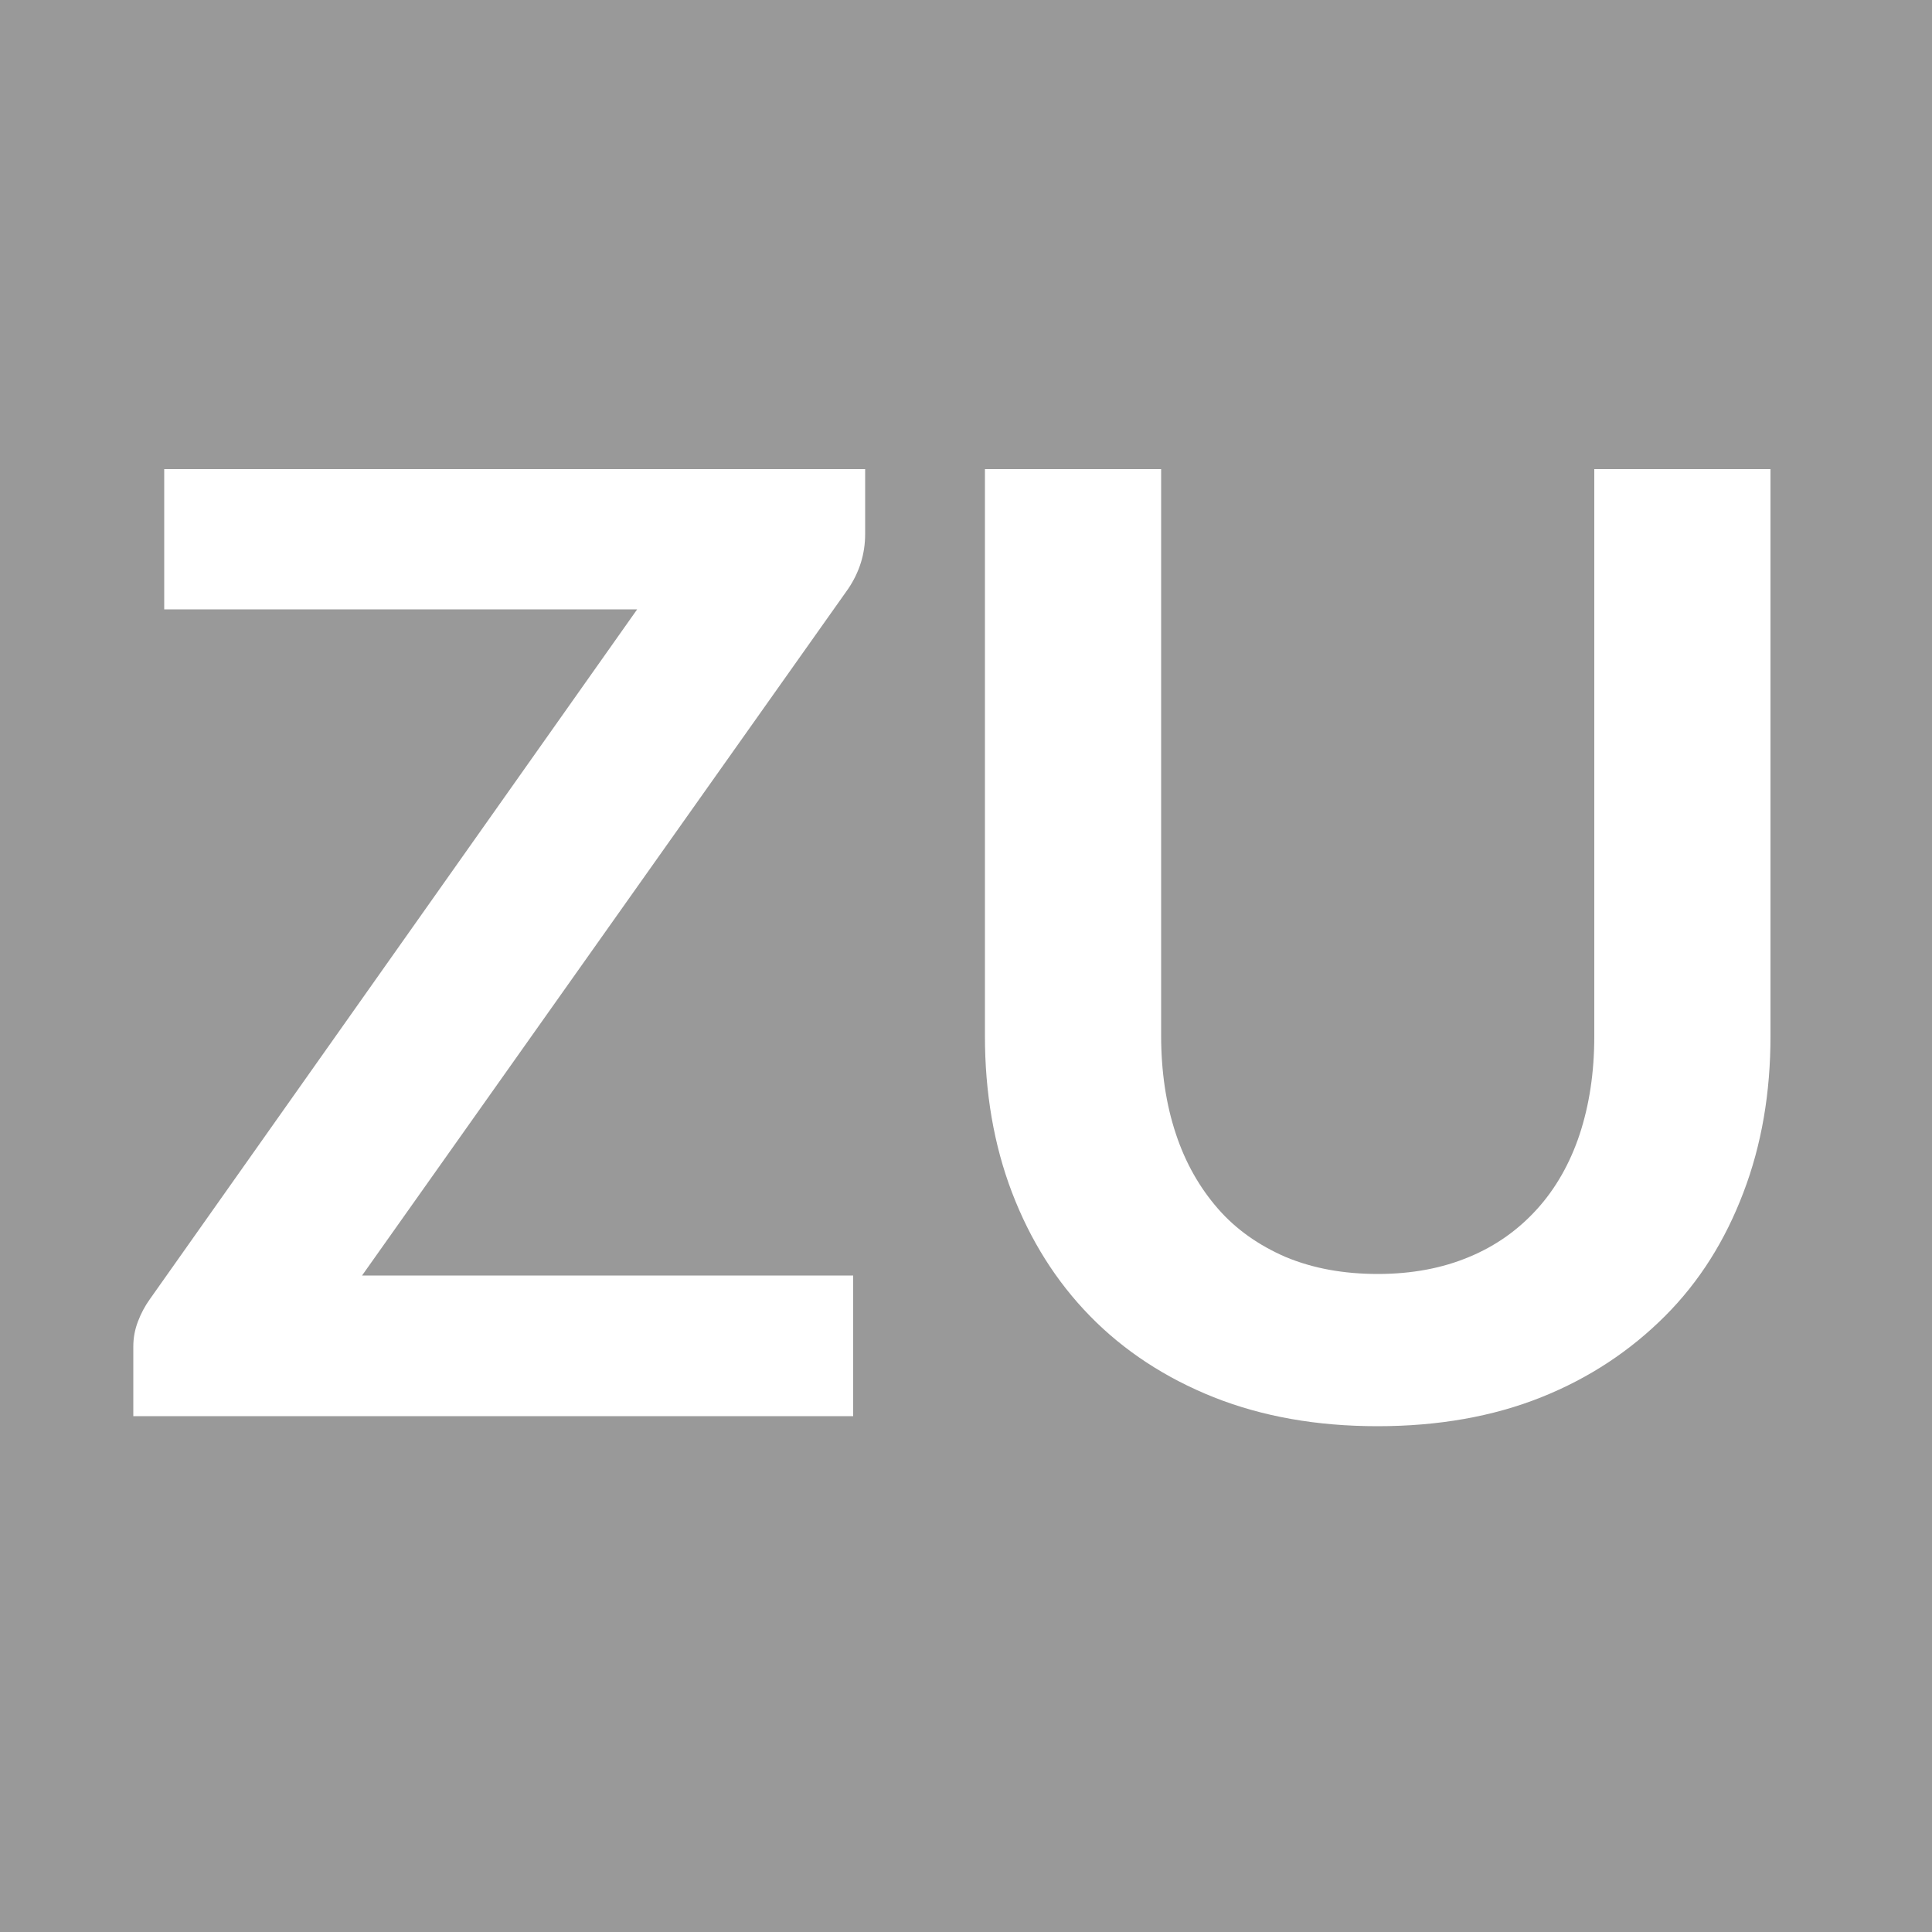 <?xml version="1.0" encoding="utf-8"?>
<!-- Generator: Adobe Illustrator 26.0.1, SVG Export Plug-In . SVG Version: 6.00 Build 0)  -->
<svg version="1.1" id="Laag_1" xmlns="http://www.w3.org/2000/svg" xmlns:xlink="http://www.w3.org/1999/xlink" x="0px" y="0px"
	 viewBox="0 0 500 500" style="enable-background:new 0 0 500 500;" xml:space="preserve">
<style type="text/css">
	.st0{fill:#999999;}
	.st1{fill:#FFFFFF;}
</style>
<rect y="0" class="st0" width="500" height="500"/>
<g>
	<path class="st1" d="M223.9,121.4v16.8c0,5.2-1.5,9.9-4.4,14.2L93.7,330.1h127.1v36.4H34.5v-18c0-2.3,0.4-4.4,1.2-6.5
		c0.8-2.1,1.8-4,3.1-5.8l126.1-178.5H42.5v-36.3H223.9z"/>
	<path class="st1" d="M356.6,329.7c8.8,0,16.7-1.5,23.6-4.4c7-2.9,12.8-7.1,17.6-12.4c4.8-5.3,8.5-11.8,11-19.3
		c2.5-7.6,3.8-16,3.8-25.4V121.4h45.6v146.8c0,14.6-2.3,28.1-7,40.4c-4.7,12.4-11.4,23.1-20.3,32s-19.5,16-32,21s-26.7,7.5-42.4,7.5
		c-15.7,0-29.8-2.5-42.4-7.5c-12.5-5-23.2-12-32-21c-8.8-9-15.5-19.7-20.2-32s-7-25.9-7-40.4V121.4h45.6V268
		c0,9.4,1.3,17.9,3.8,25.4c2.5,7.6,6.2,14,10.9,19.4c4.7,5.4,10.6,9.5,17.5,12.5C339.9,328.3,347.8,329.7,356.6,329.7z"/>
</g>
</svg>
